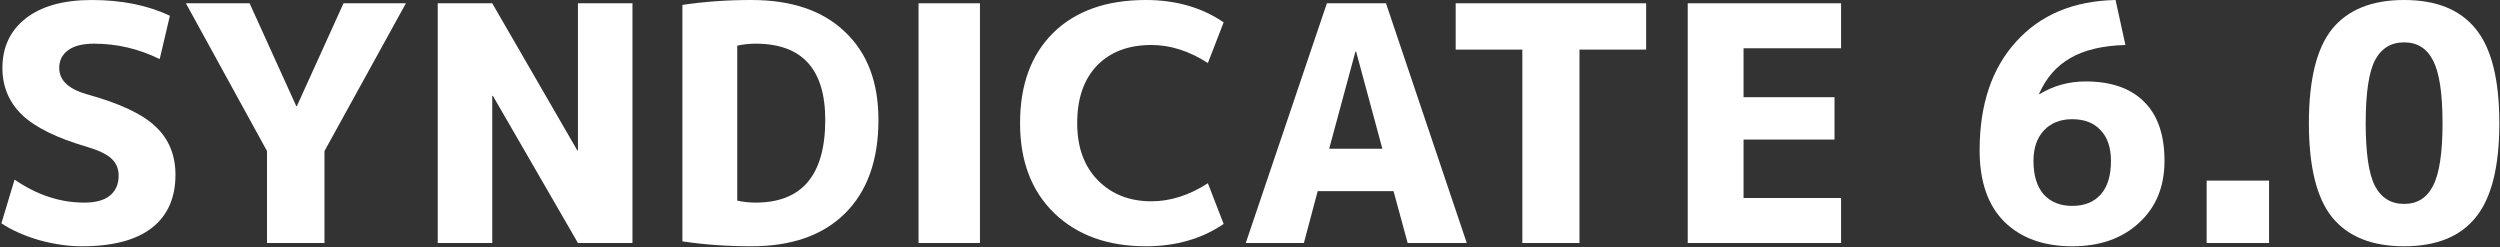 <?xml version="1.0" encoding="UTF-8"?> <svg xmlns="http://www.w3.org/2000/svg" width="1142" height="113" viewBox="0 0 1142 113" fill="none"><rect x="0" y="0" width="1142" height="113" fill="#333333" stroke="none"/><path d="M1065.35 13.2C1072.55 4.4 1083.5 0 1098.2 0C1112.9 0 1123.8 4.4 1130.9 13.2C1138.1 22 1141.7 36.35 1141.7 56.25C1141.7 76.15 1138.1 90.5 1130.9 99.3C1123.8 108.1 1112.9 112.5 1098.2 112.5C1083.5 112.5 1072.55 108.1 1065.35 99.3C1058.25 90.5 1054.7 76.15 1054.7 56.25C1054.7 36.35 1058.25 22 1065.35 13.2ZM1084.85 84.9C1087.75 90.4 1092.2 93.15 1098.2 93.15C1104.2 93.15 1108.6 90.4 1111.4 84.9C1114.3 79.4 1115.75 69.85 1115.75 56.25C1115.75 42.65 1114.3 33.1 1111.4 27.6C1108.6 22.1 1104.2 19.35 1098.2 19.35C1092.2 19.35 1087.75 22.1 1084.85 27.6C1082.05 33.1 1080.65 42.65 1080.65 56.25C1080.65 69.85 1082.05 79.4 1084.85 84.9Z" fill="white"></path><path d="M1008 111V82.5H1036.5V111H1008Z" fill="white"></path><path d="M966.391 0L970.891 20.55C960.391 20.85 951.991 22.85 945.691 26.55C939.391 30.15 934.641 35.6 931.441 42.9L931.591 43.05C937.991 39.15 945.041 37.2 952.741 37.2C964.341 37.2 973.241 40.3 979.441 46.5C985.641 52.6 988.741 61.6 988.741 73.5C988.741 85.3 984.841 94.75 977.041 101.85C969.341 108.95 959.191 112.5 946.591 112.5C933.491 112.5 923.141 108.75 915.541 101.25C908.041 93.75 904.291 82.9 904.291 68.7C904.291 47.8 909.841 31.25 920.941 19.05C932.041 6.75 947.191 0.4 966.391 0ZM946.591 94.05C952.191 94.05 956.541 92.3 959.641 88.8C962.741 85.3 964.291 80.2 964.291 73.5C964.291 67.5 962.741 62.85 959.641 59.55C956.541 56.15 952.191 54.45 946.591 54.45C941.191 54.45 936.891 56.15 933.691 59.55C930.491 62.95 928.891 67.6 928.891 73.5C928.891 80.1 930.441 85.2 933.541 88.8C936.741 92.3 941.091 94.05 946.591 94.05Z" fill="white"></path><path d="M796.453 22.05V44.4H838.003V63.75H796.453V90.45H841.003V111H770.953V1.5H841.003V22.05H796.453Z" fill="white"></path><path d="M751.957 1.5V22.65H721.507V111H695.407V22.65H664.957V1.5H751.957Z" fill="white"></path><path d="M569.068 111L606.118 1.5H633.118L670.018 111H643.018L636.568 87.3H601.918L595.618 111H569.068ZM607.168 67.95H631.468L619.468 23.55H619.168L607.168 67.95Z" fill="white"></path><path d="M525.961 20.55C515.461 20.55 507.161 23.7 501.061 30C495.061 36.3 492.061 45.05 492.061 56.25C492.061 67.25 495.211 75.95 501.511 82.35C507.811 88.75 515.961 91.95 525.961 91.95C534.661 91.95 543.261 89.2 551.761 83.7L558.961 102.3C548.961 109.1 537.111 112.5 523.411 112.5C506.011 112.5 492.061 107.45 481.561 97.35C471.161 87.25 465.961 73.55 465.961 56.25C465.961 38.75 471.011 25 481.111 15C491.311 5 505.411 0 523.411 0C537.111 0 548.961 3.4 558.961 10.2L551.761 28.8C543.261 23.3 534.661 20.55 525.961 20.55Z" fill="white"></path><path d="M419.589 111V1.5H447.639V111H419.589Z" fill="white"></path><path d="M401.274 54.75C401.274 73.15 396.174 87.4 385.974 97.5C375.874 107.5 361.624 112.5 343.224 112.5C332.124 112.5 321.624 111.75 311.724 110.25V2.25C321.624 0.75 332.124 0 343.224 0C361.624 0 375.874 4.85 385.974 14.55C396.174 24.15 401.274 37.55 401.274 54.75ZM376.974 54.75C376.974 31.55 366.374 19.95 345.174 19.95C342.274 19.95 339.474 20.25 336.774 20.85V91.65C339.474 92.25 342.274 92.55 345.174 92.55C366.374 92.55 376.974 79.95 376.974 54.75Z" fill="white"></path><path d="M199.957 111V1.5H224.857L263.707 68.7H264.007V1.5H288.907V111H264.007L225.157 43.8H224.857V111H199.957Z" fill="white"></path><path d="M114.02 1.5L135.32 48.45H135.62L156.92 1.5H185.42L148.22 69V111H121.97V69L84.92 1.5H114.02Z" fill="white"></path><path d="M72.95 27C63.45 22.3 53.45 19.95 42.95 19.95C37.75 19.95 33.8 20.95 31.1 22.95C28.4 24.95 27.05 27.65 27.05 31.05C27.05 36.65 31.25 40.65 39.65 43.05C54.55 47.15 65 52.05 71 57.75C77.1 63.45 80.15 70.8 80.15 79.8C80.15 90.4 76.55 98.5 69.35 104.1C62.15 109.7 51.5 112.5 37.4 112.5C31.1 112.5 24.55 111.55 17.75 109.65C10.95 107.65 5.25 105.1 0.65 102L6.65 82.05C16.85 89.05 27.45 92.55 38.45 92.55C43.65 92.55 47.55 91.5 50.15 89.4C52.85 87.2 54.2 84.15 54.2 80.25C54.2 77.05 53.1 74.45 50.9 72.45C48.8 70.45 45.05 68.65 39.65 67.05C25.95 63.05 16.1 58.2 10.1 52.5C4.1 46.7 1.1 39.55 1.1 31.05C1.1 21.55 4.65 14 11.75 8.4C18.95 2.8 29 0 41.9 0C55.6 0 67.5 2.4 77.6 7.2L72.95 27Z" fill="white"></path></svg> 